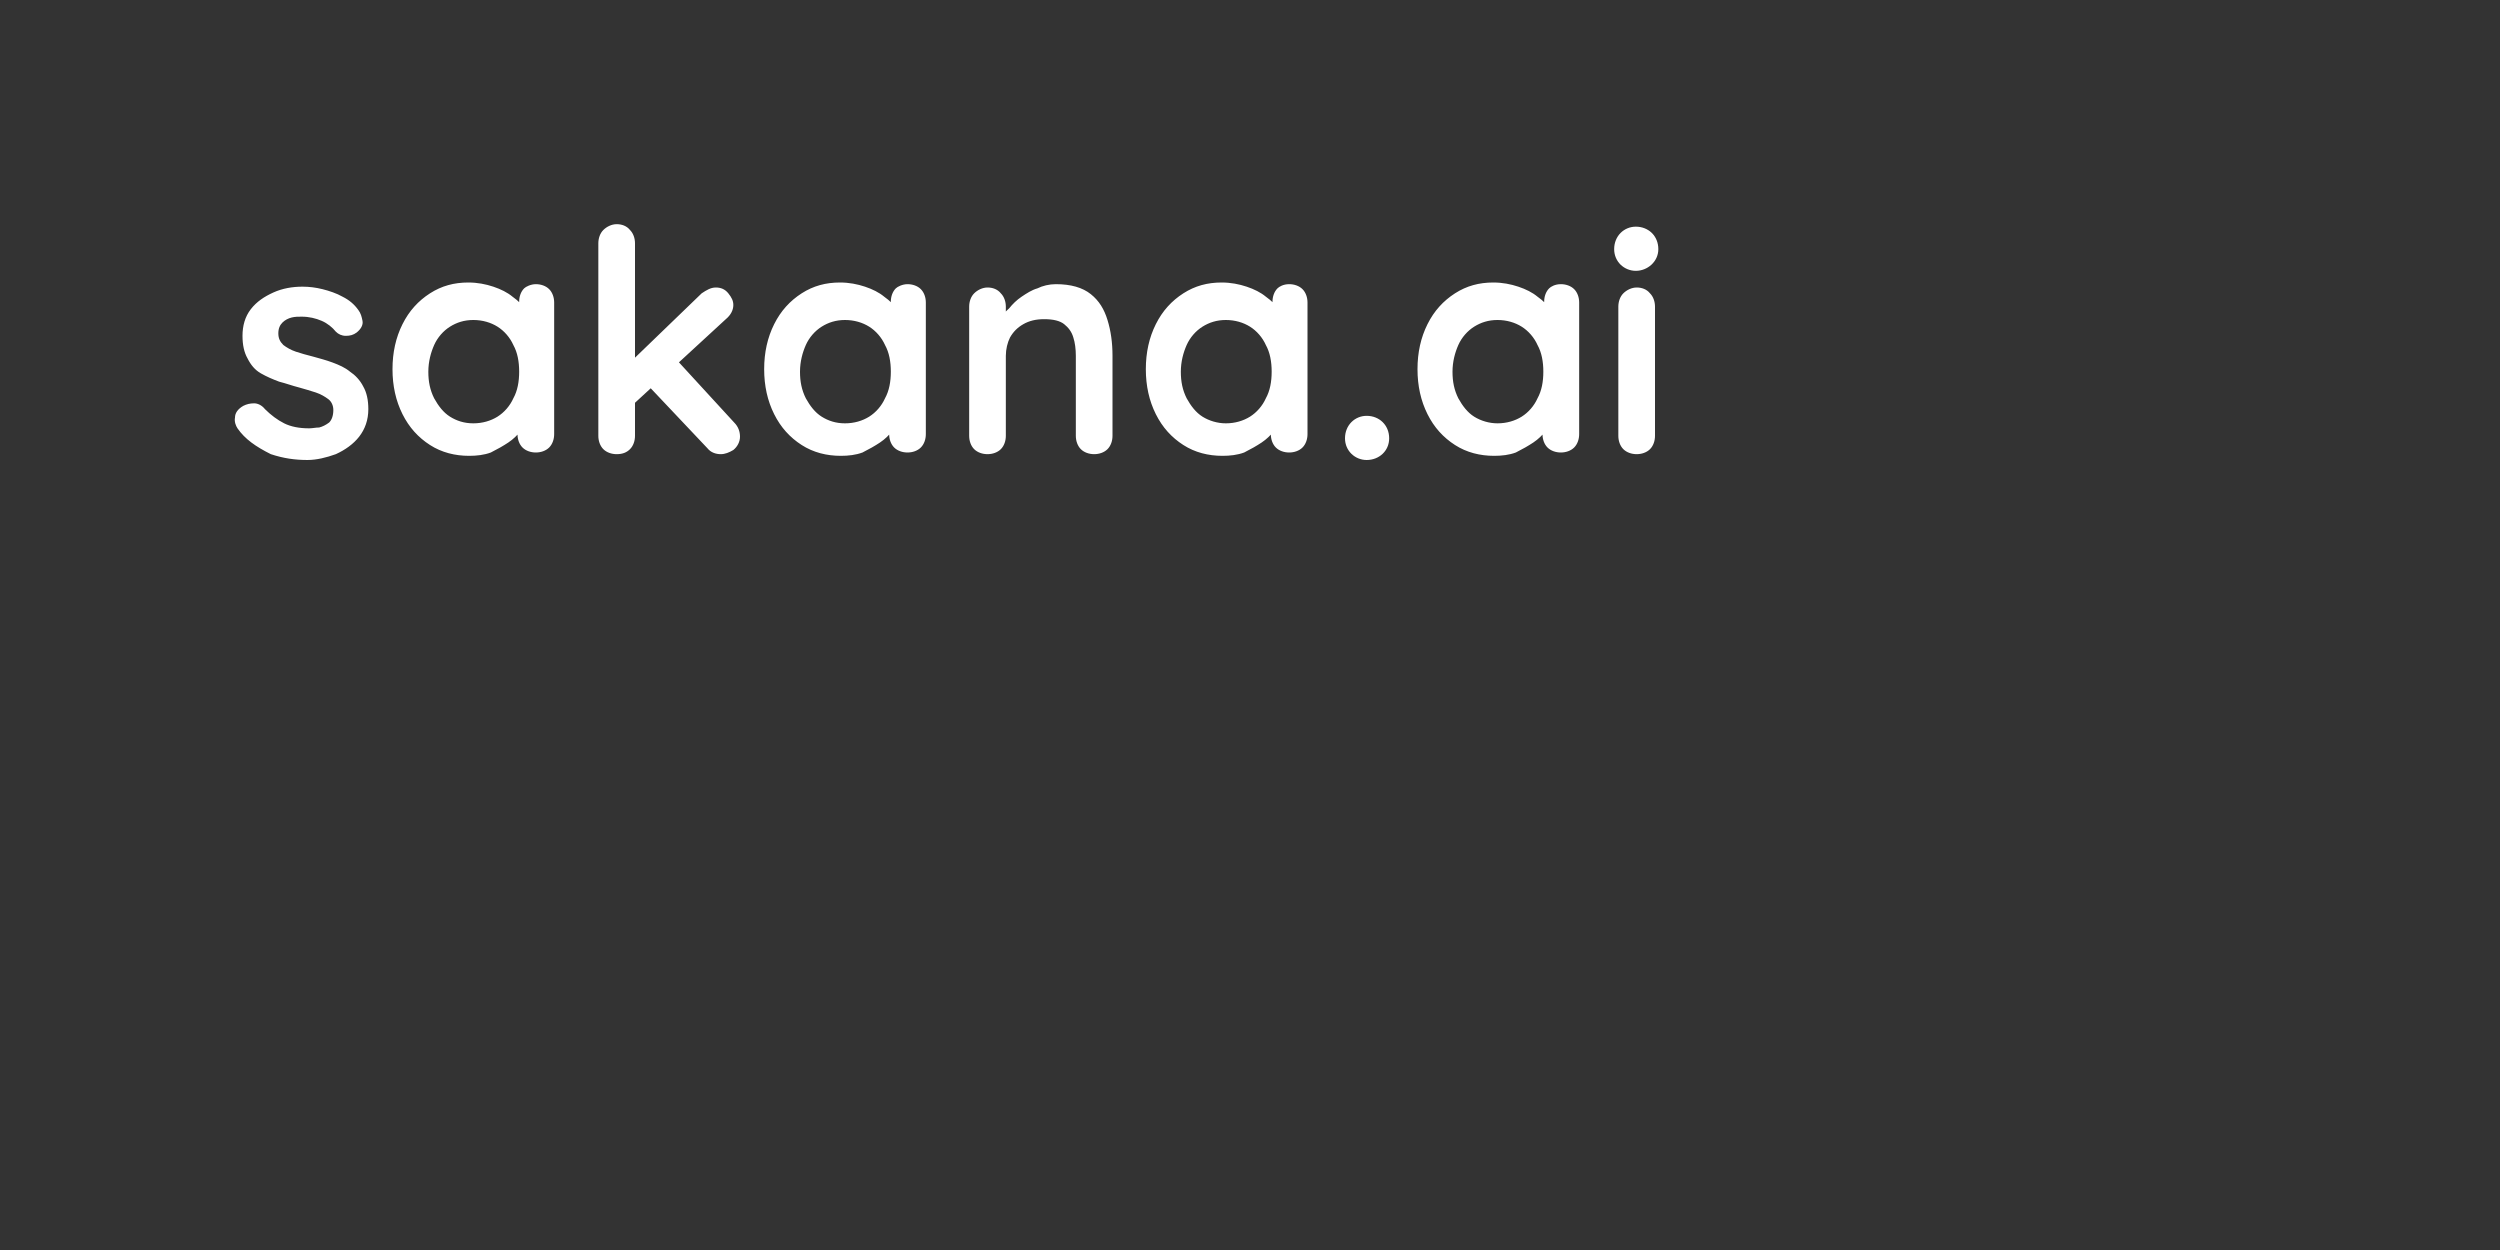 <?xml version="1.0" encoding="UTF-8"?>
<!-- Generator: Adobe Illustrator 28.0.0, SVG Export Plug-In . SVG Version: 6.00 Build 0)  -->
<svg xmlns="http://www.w3.org/2000/svg" xmlns:xlink="http://www.w3.org/1999/xlink" version="1.1" id="Layer_1" x="0px" y="0px" viewBox="0 0 300 150" style="enable-background:new 0 0 300 150;" xml:space="preserve">
<rect x="0" y="0" width="300" height="150" fill="#333333" stroke="none"/>
<style type="text/css">
	.st0{fill:#FFFFFF;}
</style>
<g transform="translate(-249 -254)">
	<g>
		<g>
			<g>
				<g>
					<path class="st0" d="M277.5,305.4c-0.2-0.3-0.4-0.8-0.3-1.3c0-0.5,0.3-1,1-1.4c0.4-0.2,0.8-0.3,1.3-0.3c0.4,0,0.9,0.2,1.3,0.7       c0.7,0.7,1.5,1.3,2.3,1.7c0.8,0.4,1.8,0.6,3,0.6c0.4,0,0.8-0.1,1.2-0.1c0.4-0.1,0.8-0.3,1.2-0.6c0.3-0.3,0.5-0.8,0.5-1.5       c0-0.5-0.2-1-0.6-1.3c-0.4-0.3-0.9-0.6-1.5-0.8c-0.6-0.2-1.3-0.4-2-0.6c-0.8-0.2-1.6-0.5-2.4-0.7c-0.8-0.3-1.5-0.6-2.2-1       c-0.7-0.4-1.2-1-1.6-1.8c-0.4-0.7-0.6-1.6-0.6-2.7c0-1.2,0.3-2.3,1-3.2c0.7-0.9,1.6-1.5,2.7-2c1.1-0.5,2.3-0.7,3.5-0.7       c0.8,0,1.6,0.1,2.4,0.3c0.8,0.2,1.7,0.5,2.4,0.9c0.8,0.4,1.4,0.9,1.9,1.6c0.3,0.4,0.4,0.8,0.5,1.3s-0.2,1-0.7,1.4       c-0.4,0.3-0.8,0.4-1.3,0.4c-0.5,0-0.9-0.2-1.2-0.5c-0.4-0.5-1-1-1.7-1.3c-0.7-0.3-1.5-0.5-2.4-0.5c-0.4,0-0.8,0-1.2,0.1       c-0.4,0.1-0.8,0.3-1.1,0.6c-0.3,0.3-0.5,0.7-0.5,1.3c0,0.6,0.2,1,0.6,1.4c0.4,0.3,0.9,0.6,1.5,0.8c0.6,0.2,1.3,0.4,2.1,0.6       c0.7,0.2,1.5,0.4,2.3,0.7c0.8,0.3,1.5,0.6,2.1,1.1c0.6,0.4,1.2,1,1.6,1.8c0.4,0.7,0.6,1.6,0.6,2.7c0,1.3-0.4,2.4-1.1,3.3       c-0.7,0.9-1.7,1.6-2.8,2.1c-1.1,0.4-2.3,0.7-3.4,0.7c-1.5,0-2.9-0.2-4.4-0.7C279.7,307.6,278.4,306.7,277.5,305.4z        M313.3,288.1c0.6,0,1.2,0.2,1.6,0.6c0.4,0.4,0.6,1,0.6,1.6v15.8c0,0.6-0.2,1.2-0.6,1.6c-0.4,0.4-1,0.6-1.6,0.6       c-0.6,0-1.2-0.2-1.6-0.6c-0.4-0.4-0.6-1-0.6-1.6v-1.8l0.8,0.3c0,0.3-0.2,0.7-0.5,1.2c-0.3,0.4-0.8,0.9-1.4,1.3       c-0.6,0.4-1.3,0.8-2.1,1.2c-0.8,0.3-1.7,0.4-2.6,0.4c-1.7,0-3.3-0.4-4.7-1.3c-1.4-0.9-2.5-2.1-3.3-3.7       c-0.8-1.6-1.2-3.4-1.2-5.4c0-2,0.4-3.8,1.2-5.4c0.8-1.6,1.9-2.8,3.3-3.7c1.4-0.9,2.9-1.3,4.6-1.3c1.1,0,2.1,0.2,3,0.5       c0.9,0.3,1.7,0.7,2.3,1.2c0.7,0.5,1.2,1,1.5,1.5c0.4,0.5,0.6,0.9,0.6,1.3l-1.3,0.5v-2.7c0-0.6,0.2-1.2,0.6-1.6       C312.1,288.4,312.7,288.1,313.3,288.1z M305.8,304.8c1.1,0,2.1-0.3,2.9-0.8c0.8-0.5,1.5-1.3,1.9-2.2c0.5-0.9,0.7-2,0.7-3.2       c0-1.2-0.2-2.3-0.7-3.2c-0.4-0.9-1.1-1.7-1.9-2.2c-0.8-0.5-1.8-0.8-2.9-0.8c-1.1,0-2,0.3-2.8,0.8c-0.8,0.5-1.5,1.3-1.9,2.2       c-0.4,0.9-0.7,2-0.7,3.2c0,1.2,0.2,2.2,0.7,3.2c0.5,0.9,1.1,1.7,1.9,2.2S304.7,304.8,305.8,304.8z M323,308.5       c-0.6,0-1.2-0.2-1.6-0.6c-0.4-0.4-0.6-1-0.6-1.6v-23.1c0-0.6,0.2-1.2,0.6-1.6c0.4-0.4,1-0.7,1.6-0.7c0.6,0,1.2,0.2,1.6,0.7       c0.4,0.4,0.6,1,0.6,1.6v23.1c0,0.6-0.2,1.2-0.6,1.6C324.2,308.3,323.7,308.5,323,308.5z M334.9,288.5c0.6,0,1.1,0.2,1.5,0.7       c0.4,0.5,0.6,0.9,0.6,1.4c0,0.6-0.3,1.2-0.9,1.7l-11.3,10.4l-0.2-5.2l8.6-8.3C333.8,288.8,334.3,288.5,334.9,288.5z        M335.5,308.5c-0.6,0-1.2-0.2-1.6-0.7l-6.9-7.3l3.4-3.1l6.7,7.3c0.5,0.5,0.7,1.1,0.7,1.7c0,0.6-0.3,1.2-0.8,1.6       C336.5,308.3,336,308.5,335.5,308.5z M357.9,288.1c0.6,0,1.2,0.2,1.6,0.6c0.4,0.4,0.6,1,0.6,1.6v15.8c0,0.6-0.2,1.2-0.6,1.6       c-0.4,0.4-1,0.6-1.6,0.6c-0.6,0-1.2-0.2-1.6-0.6c-0.4-0.4-0.6-1-0.6-1.6v-1.8l0.8,0.3c0,0.3-0.2,0.7-0.5,1.2       c-0.3,0.4-0.8,0.9-1.4,1.3c-0.6,0.4-1.3,0.8-2.1,1.2c-0.8,0.3-1.7,0.4-2.6,0.4c-1.7,0-3.3-0.4-4.7-1.3       c-1.4-0.9-2.5-2.1-3.3-3.7c-0.8-1.6-1.2-3.4-1.2-5.4c0-2,0.4-3.8,1.2-5.4c0.8-1.6,1.9-2.8,3.3-3.7c1.4-0.9,2.9-1.3,4.6-1.3       c1.1,0,2.1,0.2,3,0.5c0.9,0.3,1.7,0.7,2.3,1.2c0.7,0.5,1.2,1,1.5,1.5c0.4,0.5,0.6,0.9,0.6,1.3l-1.3,0.5v-2.7       c0-0.6,0.2-1.2,0.6-1.6C356.7,288.4,357.3,288.1,357.9,288.1z M350.4,304.8c1.1,0,2.1-0.3,2.9-0.8c0.8-0.5,1.5-1.3,1.9-2.2       c0.5-0.9,0.7-2,0.7-3.2c0-1.2-0.2-2.3-0.7-3.2c-0.4-0.9-1.1-1.7-1.9-2.2c-0.8-0.5-1.8-0.8-2.9-0.8c-1.1,0-2,0.3-2.8,0.8       c-0.8,0.5-1.5,1.3-1.9,2.2c-0.4,0.9-0.7,2-0.7,3.2c0,1.2,0.2,2.2,0.7,3.2c0.5,0.9,1.1,1.7,1.9,2.2       C348.4,304.5,349.3,304.8,350.4,304.8z M375.7,288.1c1.8,0,3.2,0.4,4.2,1.2c1,0.8,1.6,1.8,2,3.1c0.4,1.3,0.6,2.7,0.6,4.3v9.6       c0,0.6-0.2,1.2-0.6,1.6c-0.4,0.4-1,0.6-1.6,0.6c-0.6,0-1.2-0.2-1.6-0.6c-0.4-0.4-0.6-1-0.6-1.6v-9.6c0-0.8-0.1-1.6-0.3-2.2       c-0.2-0.7-0.6-1.2-1.1-1.6c-0.5-0.4-1.3-0.6-2.4-0.6c-1,0-1.8,0.2-2.5,0.6c-0.7,0.4-1.2,0.9-1.6,1.6c-0.3,0.6-0.5,1.4-0.5,2.2       v9.6c0,0.6-0.2,1.2-0.6,1.6c-0.4,0.4-1,0.6-1.6,0.6s-1.2-0.2-1.6-0.6c-0.4-0.4-0.6-1-0.6-1.6v-15.5c0-0.6,0.2-1.2,0.6-1.6       c0.4-0.4,1-0.7,1.6-0.7s1.2,0.2,1.6,0.7c0.4,0.4,0.6,1,0.6,1.6v1.6l-0.6-0.1c0.2-0.4,0.5-0.9,1-1.3c0.4-0.5,0.9-1,1.5-1.4       c0.6-0.4,1.2-0.8,1.9-1C374.1,288.3,374.9,288.1,375.7,288.1z M403.7,288.1c0.6,0,1.2,0.2,1.6,0.6c0.4,0.4,0.6,1,0.6,1.6v15.8       c0,0.6-0.2,1.2-0.6,1.6c-0.4,0.4-1,0.6-1.6,0.6c-0.6,0-1.2-0.2-1.6-0.6c-0.4-0.4-0.6-1-0.6-1.6v-1.8l0.8,0.3       c0,0.3-0.2,0.7-0.5,1.2c-0.3,0.4-0.8,0.9-1.4,1.3c-0.6,0.4-1.3,0.8-2.1,1.2c-0.8,0.3-1.7,0.4-2.6,0.4c-1.7,0-3.3-0.4-4.7-1.3       c-1.4-0.9-2.5-2.1-3.3-3.7c-0.8-1.6-1.2-3.4-1.2-5.4c0-2,0.4-3.8,1.2-5.4c0.8-1.6,1.9-2.8,3.3-3.7c1.4-0.9,2.9-1.3,4.6-1.3       c1.1,0,2.1,0.2,3,0.5c0.9,0.3,1.7,0.7,2.3,1.2c0.7,0.5,1.2,1,1.5,1.5c0.4,0.5,0.6,0.9,0.6,1.3l-1.3,0.5v-2.7       c0-0.6,0.2-1.2,0.6-1.6C402.5,288.4,403,288.1,403.7,288.1z M396.1,304.8c1.1,0,2.1-0.3,2.9-0.8c0.8-0.5,1.5-1.3,1.9-2.2       c0.5-0.9,0.7-2,0.7-3.2c0-1.2-0.2-2.3-0.7-3.2c-0.4-0.9-1.1-1.7-1.9-2.2c-0.8-0.5-1.8-0.8-2.9-0.8c-1.1,0-2,0.3-2.8,0.8       c-0.8,0.5-1.5,1.3-1.9,2.2c-0.4,0.9-0.7,2-0.7,3.2c0,1.2,0.2,2.2,0.7,3.2c0.5,0.9,1.1,1.7,1.9,2.2S395.1,304.8,396.1,304.8z        M436.3,288.1c0.6,0,1.2,0.2,1.6,0.6c0.4,0.4,0.6,1,0.6,1.6v15.8c0,0.6-0.2,1.2-0.6,1.6c-0.4,0.4-1,0.6-1.6,0.6       c-0.6,0-1.2-0.2-1.6-0.6c-0.4-0.4-0.6-1-0.6-1.6v-1.8l0.8,0.3c0,0.3-0.2,0.7-0.5,1.2c-0.3,0.4-0.8,0.9-1.4,1.3       c-0.6,0.4-1.3,0.8-2.1,1.2c-0.8,0.3-1.7,0.4-2.6,0.4c-1.7,0-3.3-0.4-4.7-1.3c-1.4-0.9-2.5-2.1-3.3-3.7       c-0.8-1.6-1.2-3.4-1.2-5.4c0-2,0.4-3.8,1.2-5.4c0.8-1.6,1.9-2.8,3.3-3.7c1.4-0.9,2.9-1.3,4.6-1.3c1.1,0,2.1,0.2,3,0.5       c0.9,0.3,1.7,0.7,2.3,1.2c0.7,0.5,1.2,1,1.5,1.5c0.4,0.5,0.6,0.9,0.6,1.3l-1.3,0.5v-2.7c0-0.6,0.2-1.2,0.6-1.6       C435.1,288.4,435.6,288.1,436.3,288.1z M428.7,304.8c1.1,0,2.1-0.3,2.9-0.8c0.8-0.5,1.5-1.3,1.9-2.2c0.5-0.9,0.7-2,0.7-3.2       c0-1.2-0.2-2.3-0.7-3.2c-0.4-0.9-1.1-1.7-1.9-2.2c-0.8-0.5-1.8-0.8-2.9-0.8c-1.1,0-2,0.3-2.8,0.8c-0.8,0.5-1.5,1.3-1.9,2.2       c-0.4,0.9-0.7,2-0.7,3.2c0,1.2,0.2,2.2,0.7,3.2c0.5,0.9,1.1,1.7,1.9,2.2C426.7,304.5,427.7,304.8,428.7,304.8z M447.6,306.3       c0,0.6-0.2,1.2-0.6,1.6c-0.4,0.4-1,0.6-1.6,0.6c-0.6,0-1.2-0.2-1.6-0.6c-0.4-0.4-0.6-1-0.6-1.6v-15.5c0-0.6,0.2-1.2,0.6-1.6       c0.4-0.4,1-0.7,1.6-0.7c0.6,0,1.2,0.2,1.6,0.7c0.4,0.4,0.6,1,0.6,1.6V306.3z M445.3,286.1c-0.8,0-1.4-0.1-1.8-0.4       c-0.3-0.3-0.5-0.8-0.5-1.5v-0.7c0-0.7,0.2-1.2,0.6-1.5c0.4-0.3,1-0.4,1.8-0.4c0.9,0,1.5,0.1,1.8,0.4c0.3,0.3,0.5,0.8,0.5,1.5       v0.7c0,0.7-0.2,1.2-0.6,1.5C446.8,286,446.2,286.1,445.3,286.1z"></path>
					<path class="st0" d="M413,309.2c-1.4,0-2.6-1.1-2.6-2.6c0-1.6,1.2-2.7,2.6-2.7c1.5,0,2.7,1.1,2.7,2.7       C415.7,308.1,414.5,309.2,413,309.2z"></path>
					<path class="st0" d="M445.3,286.5c-1.4,0-2.6-1.1-2.6-2.6c0-1.6,1.2-2.7,2.6-2.7c1.5,0,2.7,1.1,2.7,2.7       C448,285.4,446.7,286.5,445.3,286.5z"></path>
				</g>
			</g>
		</g>
	</g>
</g>
</svg>
